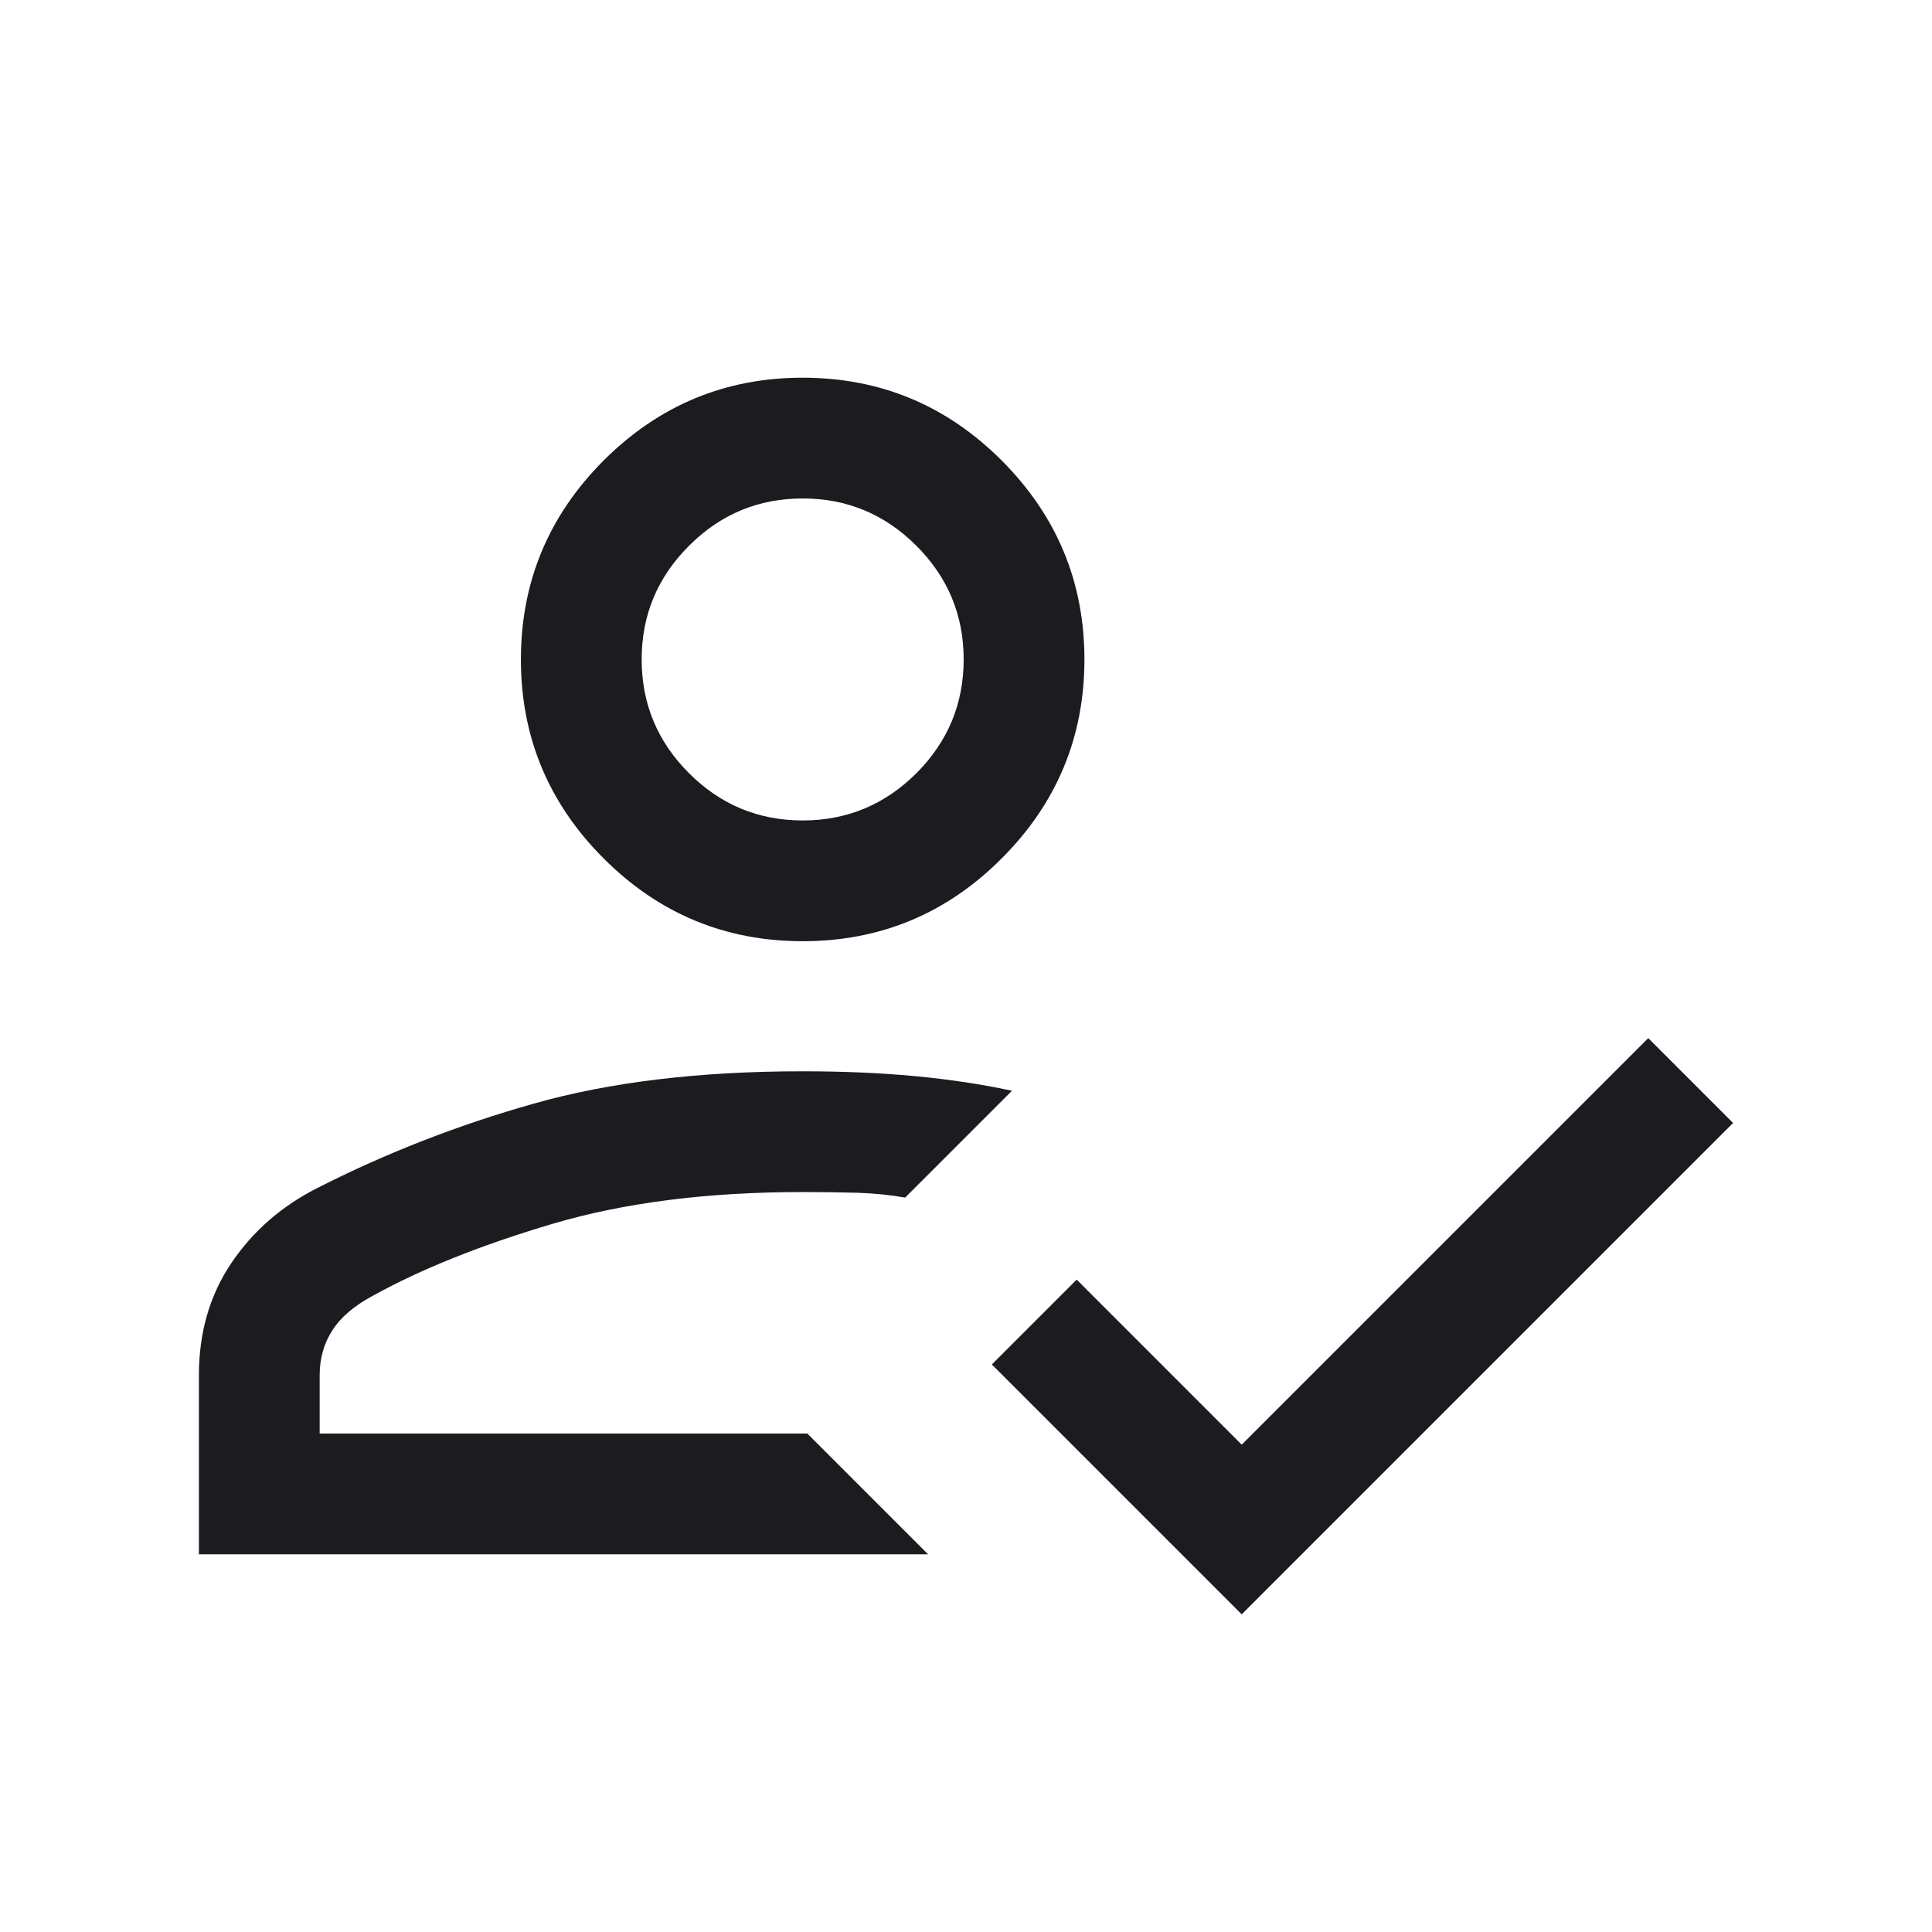 <svg width="24" height="24" viewBox="0 0 24 24" fill="none" xmlns="http://www.w3.org/2000/svg">
<mask id="mask0_576_5480" style="mask-type:alpha" maskUnits="userSpaceOnUse" x="0" y="0" width="24" height="24">
<rect width="24" height="24" fill="#D9D9D9"/>
</mask>
<g mask="url(#mask0_576_5480)">
<path d="M2.471 19.308V17.084C2.471 16.554 2.605 16.09 2.872 15.693C3.139 15.296 3.494 14.986 3.936 14.761C4.786 14.328 5.684 13.977 6.629 13.71C7.574 13.442 8.688 13.308 9.971 13.308C10.471 13.308 10.936 13.328 11.366 13.368C11.796 13.409 12.198 13.469 12.571 13.55L11.244 14.877C11.061 14.844 10.862 14.824 10.649 14.817C10.435 14.811 10.21 14.808 9.971 14.808C8.788 14.808 7.751 14.94 6.86 15.204C5.97 15.468 5.225 15.767 4.625 16.1C4.398 16.222 4.232 16.364 4.128 16.527C4.023 16.69 3.971 16.876 3.971 17.084V17.808H10.029L11.529 19.308H2.471ZM15.425 20.054L12.321 16.95L13.375 15.896L15.425 17.946L20.475 12.896L21.529 13.95L15.425 20.054ZM9.971 11.692C9.009 11.692 8.185 11.35 7.499 10.664C6.814 9.979 6.471 9.155 6.471 8.192C6.471 7.23 6.814 6.406 7.499 5.72C8.185 5.035 9.009 4.692 9.971 4.692C10.934 4.692 11.758 5.035 12.443 5.72C13.128 6.406 13.471 7.23 13.471 8.192C13.471 9.155 13.128 9.979 12.443 10.664C11.758 11.35 10.934 11.692 9.971 11.692ZM9.971 10.192C10.521 10.192 10.992 9.996 11.384 9.605C11.775 9.213 11.971 8.742 11.971 8.192C11.971 7.642 11.775 7.171 11.384 6.78C10.992 6.388 10.521 6.192 9.971 6.192C9.421 6.192 8.95 6.388 8.559 6.78C8.167 7.171 7.971 7.642 7.971 8.192C7.971 8.742 8.167 9.213 8.559 9.605C8.95 9.996 9.421 10.192 9.971 10.192Z" fill="#1C1B1F"/>
</g>
</svg>
